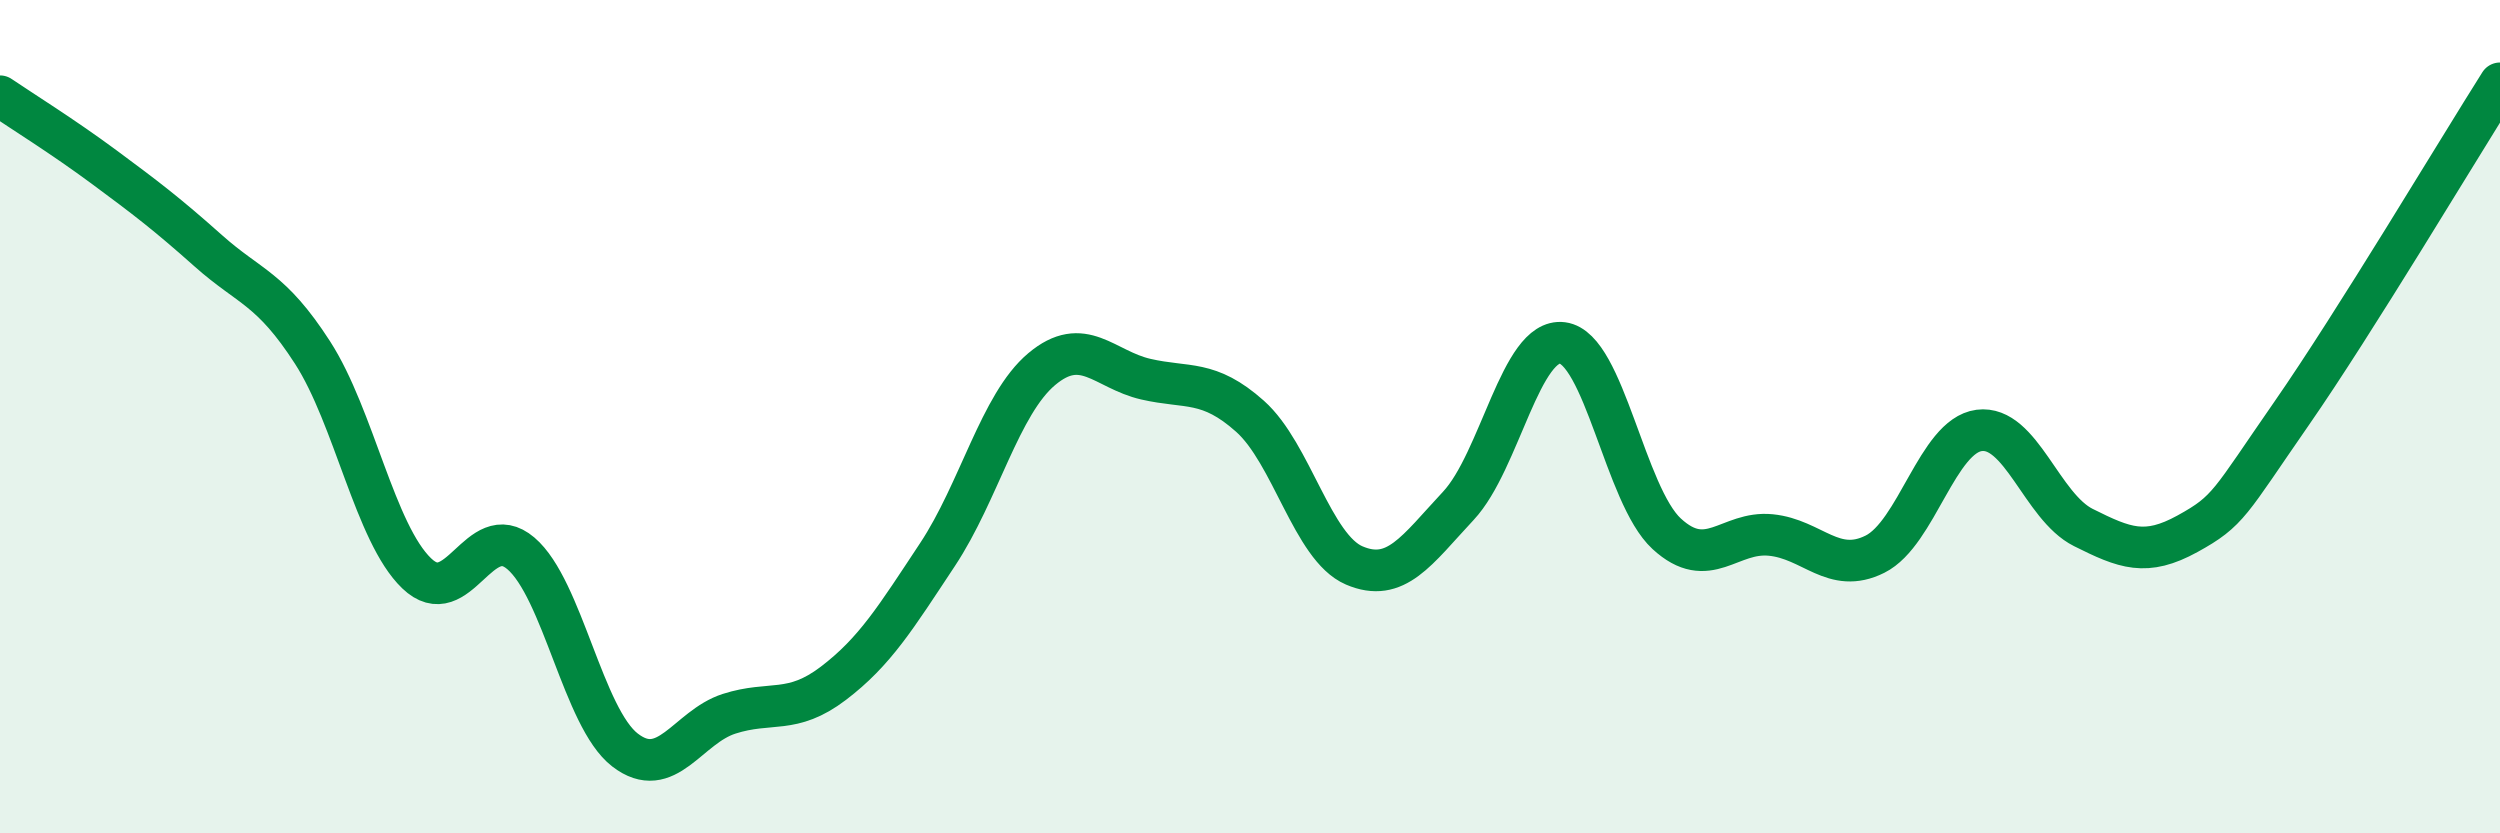 
    <svg width="60" height="20" viewBox="0 0 60 20" xmlns="http://www.w3.org/2000/svg">
      <path
        d="M 0,2.31 C 0.5,2.65 1.5,3.27 2.5,4.01 C 3.5,4.75 4,5.13 5,6.02 C 6,6.91 6.5,6.91 7.5,8.46 C 8.5,10.01 9,12.8 10,13.76 C 11,14.72 11.5,12.43 12.5,13.28 C 13.5,14.13 14,17.23 15,18 C 16,18.77 16.5,17.45 17.5,17.13 C 18.5,16.81 19,17.16 20,16.4 C 21,15.64 21.5,14.82 22.5,13.31 C 23.5,11.8 24,9.7 25,8.86 C 26,8.02 26.5,8.87 27.5,9.1 C 28.5,9.33 29,9.1 30,9.99 C 31,10.88 31.5,13.14 32.5,13.57 C 33.5,14 34,13.21 35,12.14 C 36,11.07 36.5,8.1 37.5,8.23 C 38.5,8.36 39,11.89 40,12.81 C 41,13.73 41.5,12.74 42.5,12.84 C 43.5,12.94 44,13.8 45,13.3 C 46,12.8 46.5,10.46 47.5,10.33 C 48.5,10.2 49,12.16 50,12.66 C 51,13.16 51.5,13.36 52.5,12.81 C 53.5,12.26 53.5,12.08 55,9.92 C 56.5,7.76 59,3.58 60,2L60 20L0 20Z"
        fill="#008740"
        opacity="0.1"
        stroke-linecap="round"
        stroke-linejoin="round"
      />
      <path
        d="M 0,2.31 C 0.5,2.65 1.5,3.27 2.5,4.01 C 3.5,4.75 4,5.13 5,6.02 C 6,6.91 6.5,6.91 7.5,8.46 C 8.5,10.01 9,12.8 10,13.76 C 11,14.72 11.5,12.43 12.5,13.28 C 13.5,14.13 14,17.23 15,18 C 16,18.77 16.5,17.45 17.5,17.13 C 18.5,16.81 19,17.16 20,16.4 C 21,15.64 21.5,14.82 22.5,13.31 C 23.5,11.8 24,9.7 25,8.86 C 26,8.02 26.5,8.87 27.5,9.1 C 28.5,9.33 29,9.1 30,9.99 C 31,10.88 31.5,13.14 32.5,13.57 C 33.5,14 34,13.21 35,12.14 C 36,11.07 36.5,8.1 37.5,8.23 C 38.5,8.36 39,11.89 40,12.81 C 41,13.73 41.5,12.74 42.5,12.84 C 43.5,12.94 44,13.8 45,13.3 C 46,12.8 46.5,10.46 47.5,10.33 C 48.5,10.2 49,12.16 50,12.66 C 51,13.16 51.5,13.36 52.5,12.81 C 53.5,12.26 53.5,12.08 55,9.92 C 56.5,7.76 59,3.58 60,2"
        stroke="#008740"
        stroke-width="1"
        fill="none"
        stroke-linecap="round"
        stroke-linejoin="round"
      />
    </svg>
  